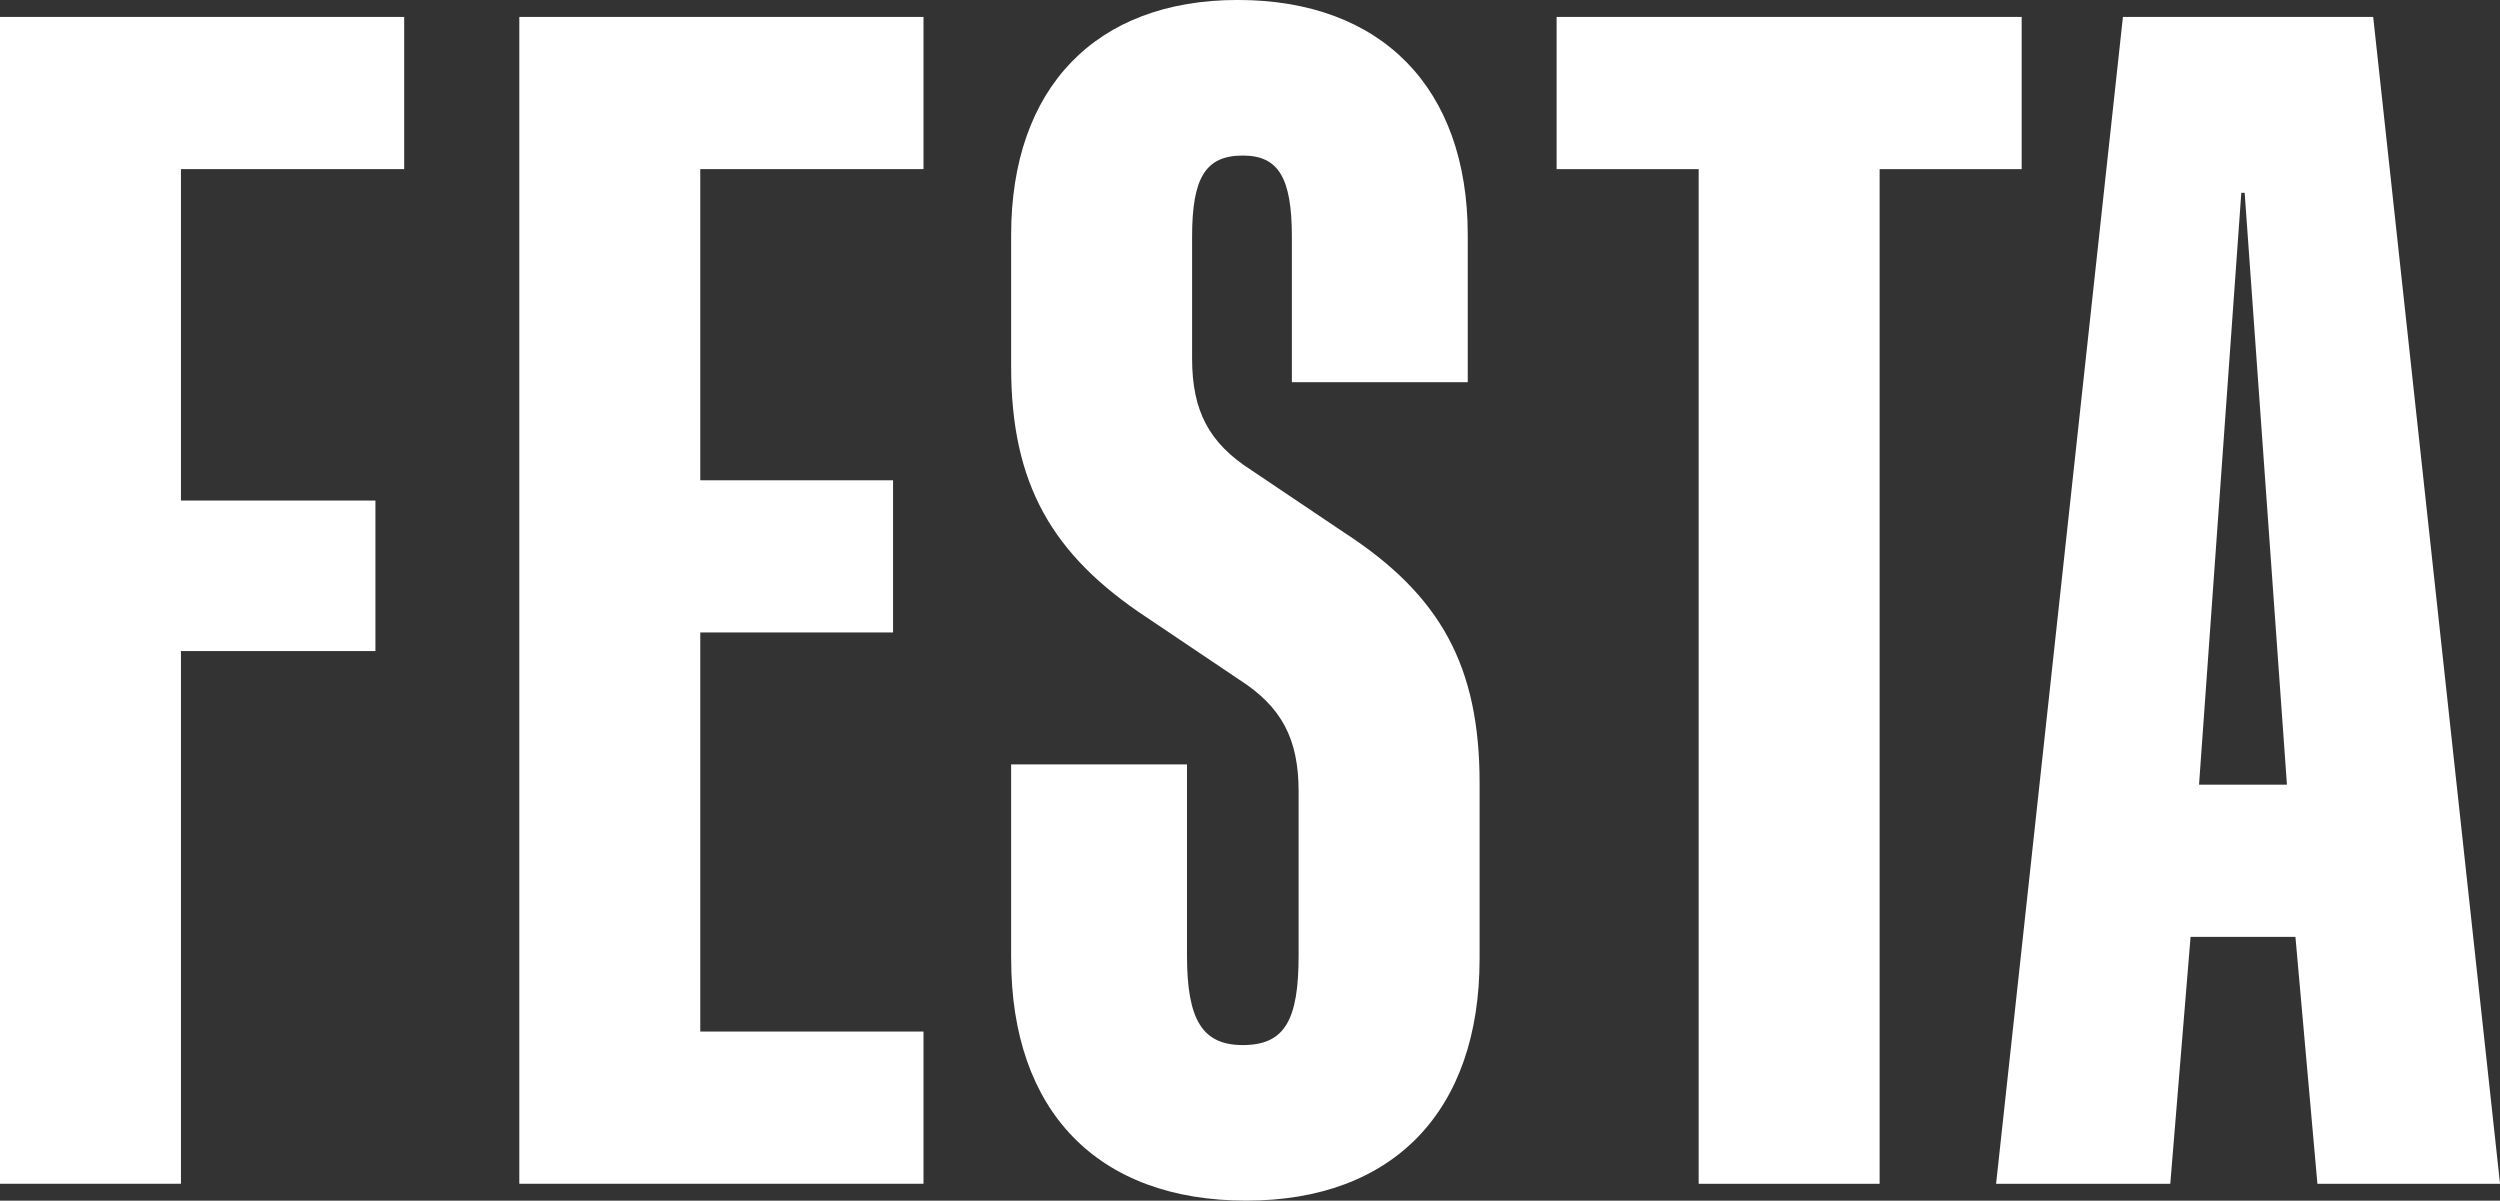 <?xml version="1.0" encoding="UTF-8"?><svg id="_レイヤー_2" xmlns="http://www.w3.org/2000/svg" viewBox="0 0 91.654 44.018"><rect x="0" y="0" width="91.654" height="44.018" fill="#333333" stroke="none"/><defs><style>.cls-1{fill:#fff;}</style></defs><g id="_レイヤー_1-2"><path class="cls-1" d="M0,.621h14.818v5.579H6.634v12.151h7.13v5.518h-7.13v19.529H0V.621Z"/><path class="cls-1" d="M19.039.621h14.818v5.579h-8.184v11.408h7.068v5.579h-7.068v14.631h8.184v5.58h-14.818V.621Z"/><path class="cls-1" d="M37.069,35.153v-7.13h6.448v7.005c0,2.356.558,3.286,2.046,3.286,1.55,0,2.046-.93,2.046-3.286v-6.014c0-1.922-.62-3.1-2.17-4.092l-3.409-2.293c-3.472-2.294-4.96-4.898-4.96-9.176v-4.836c0-5.394,3.1-8.618,8.308-8.618,5.27,0,8.432,3.224,8.432,8.618v5.394h-6.448v-5.332c0-2.17-.496-2.976-1.798-2.976-1.364,0-1.86.806-1.86,2.976v4.464c0,1.922.62,3.1,2.17,4.092l3.41,2.293c3.534,2.294,4.96,4.898,4.96,9.176v6.448c0,5.579-3.162,8.865-8.555,8.865-5.456,0-8.618-3.286-8.618-8.865Z"/><path class="cls-1" d="M62.275,6.2h-5.207V.621h17.05v5.579h-5.208v37.199h-6.634V6.2Z"/><path class="cls-1" d="M77.83.621h9.175l4.65,42.778h-6.695l-.806-9.052h-3.844l-.744,9.052h-6.386L77.83.621ZM83.843,28.768l-1.55-21.699h-.123l-1.55,21.699h3.224Z"/></g></svg>